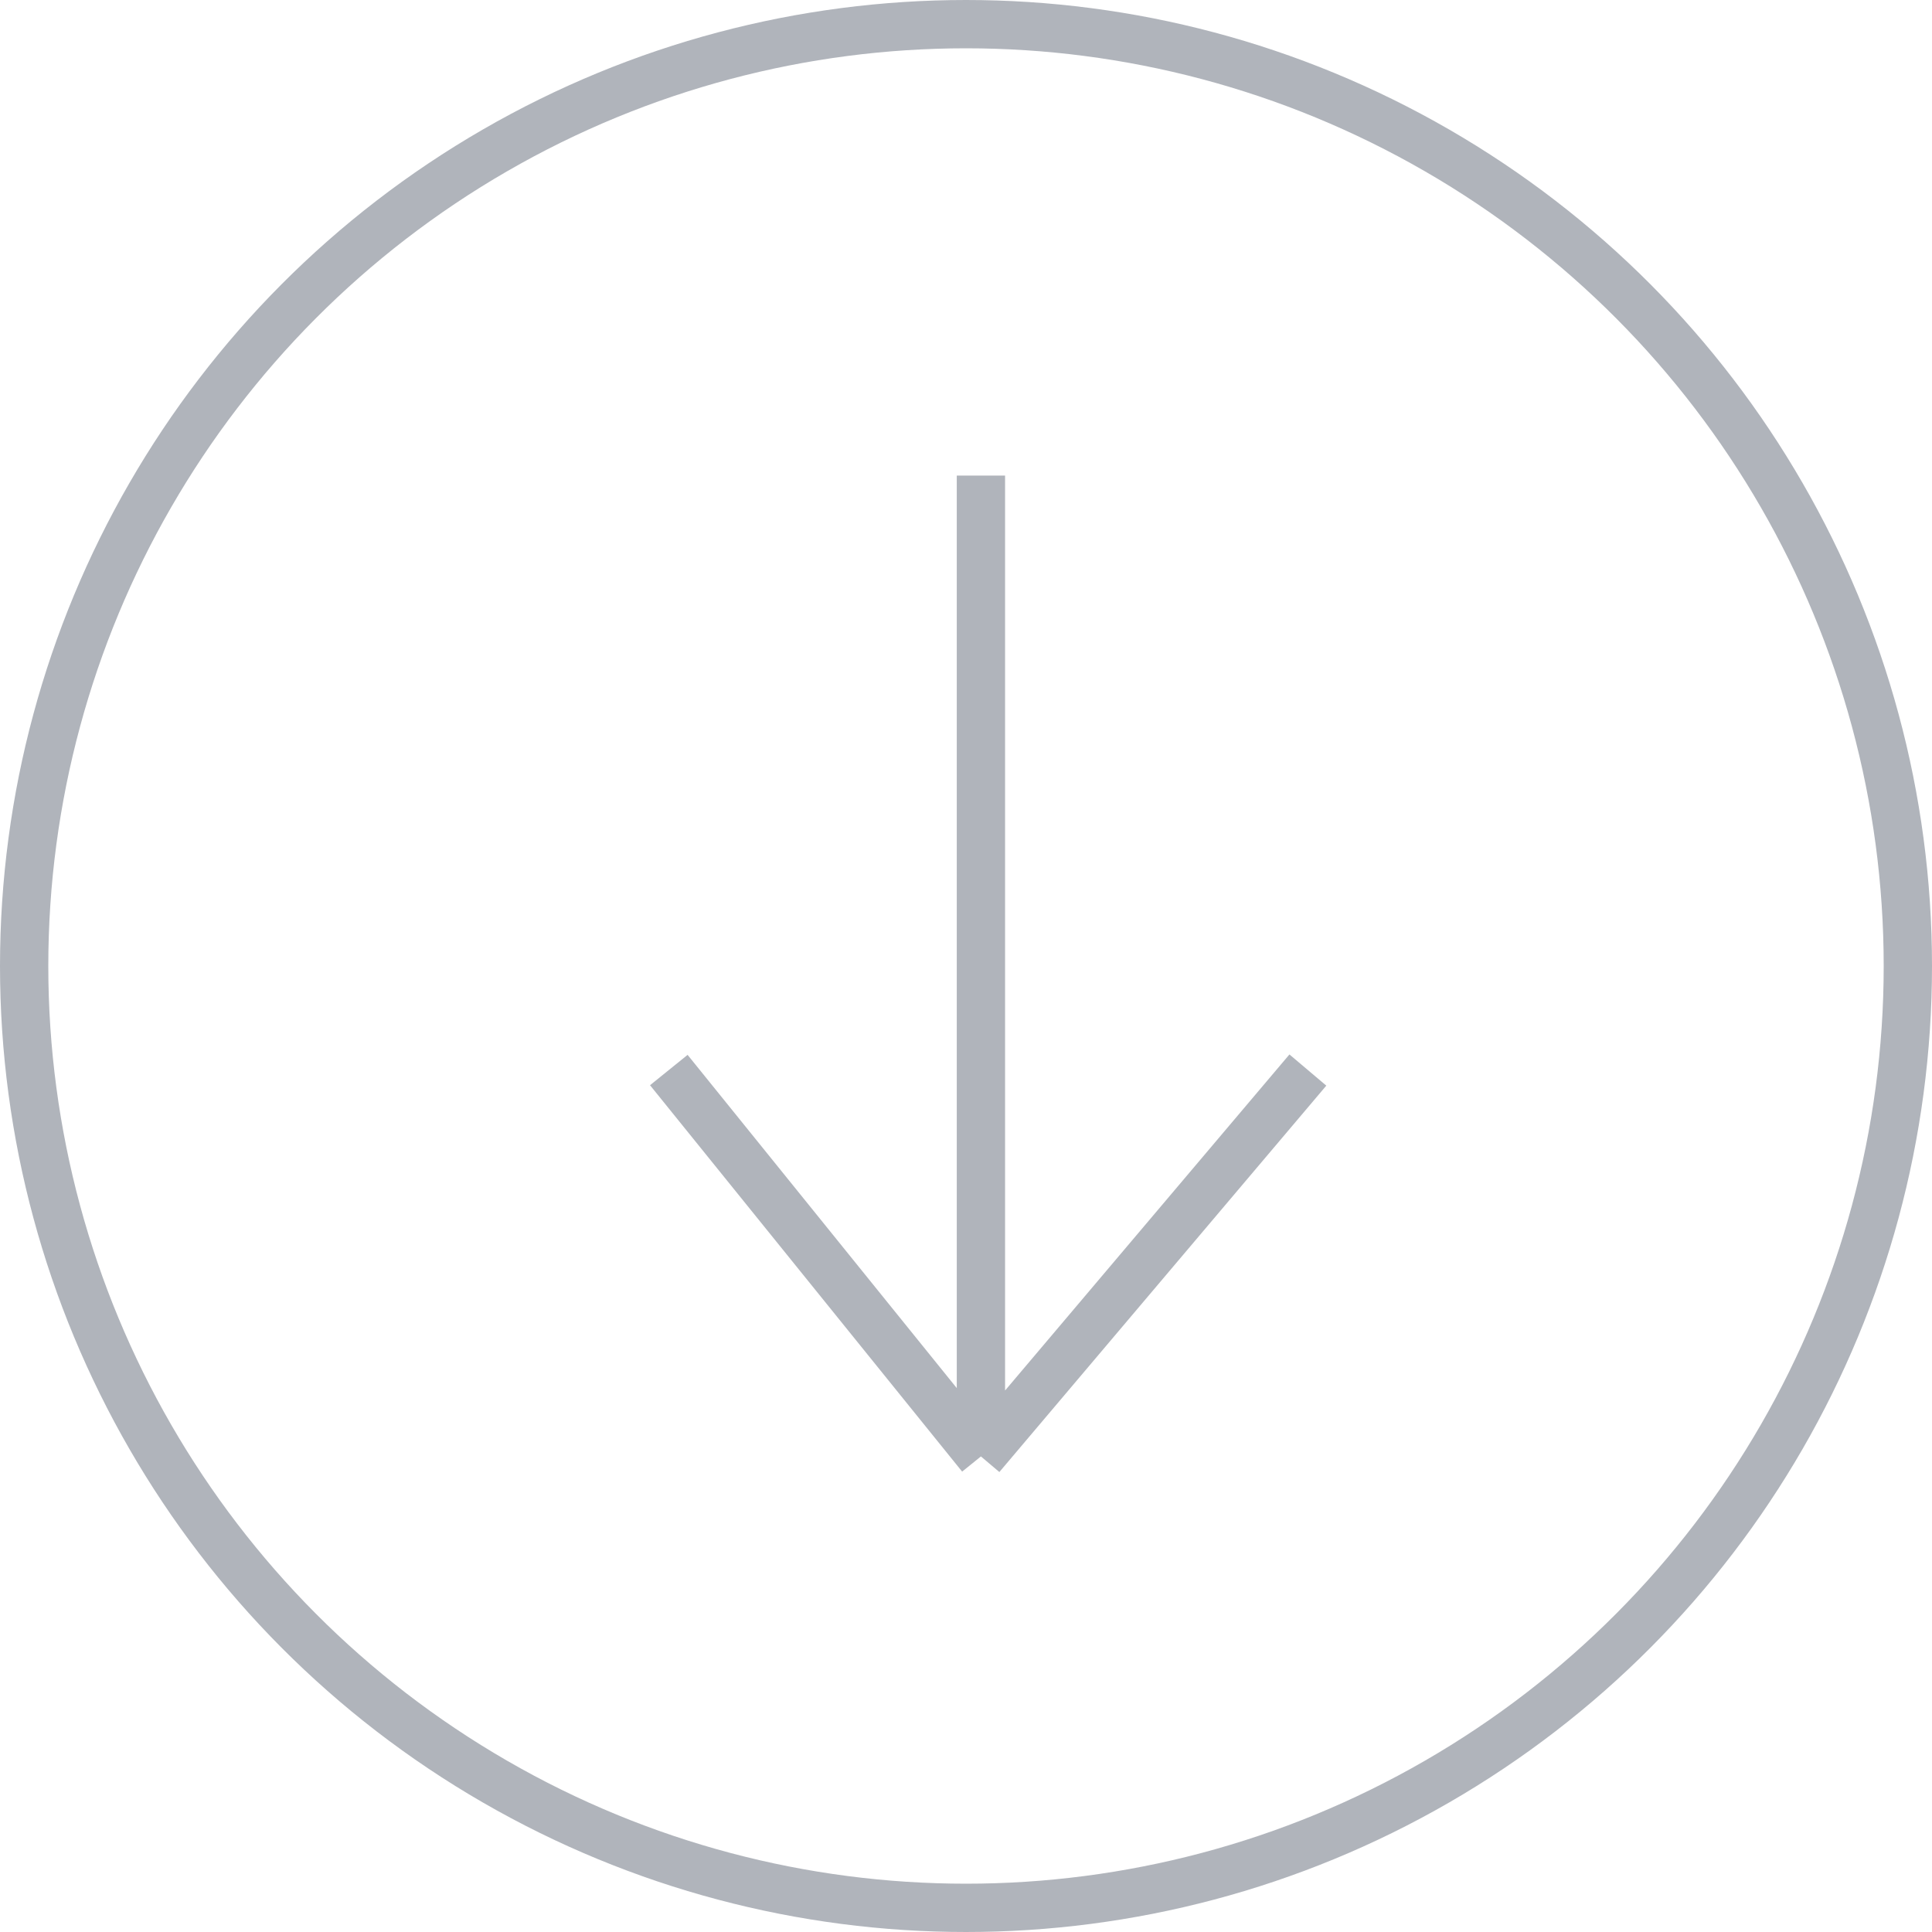 <?xml version="1.0" encoding="UTF-8"?> <svg xmlns="http://www.w3.org/2000/svg" width="40" height="40" viewBox="0 0 40 40" fill="none"> <circle cx="20" cy="20" r="19.5" transform="rotate(-180 20 20)" stroke="#B0B4BB"></circle> <path d="M20.309 9.846V30.154M20.309 30.154L13.847 22.154M20.309 30.154L27.078 22.154" stroke="#B0B4BB" stroke-linejoin="round"></path> </svg> 